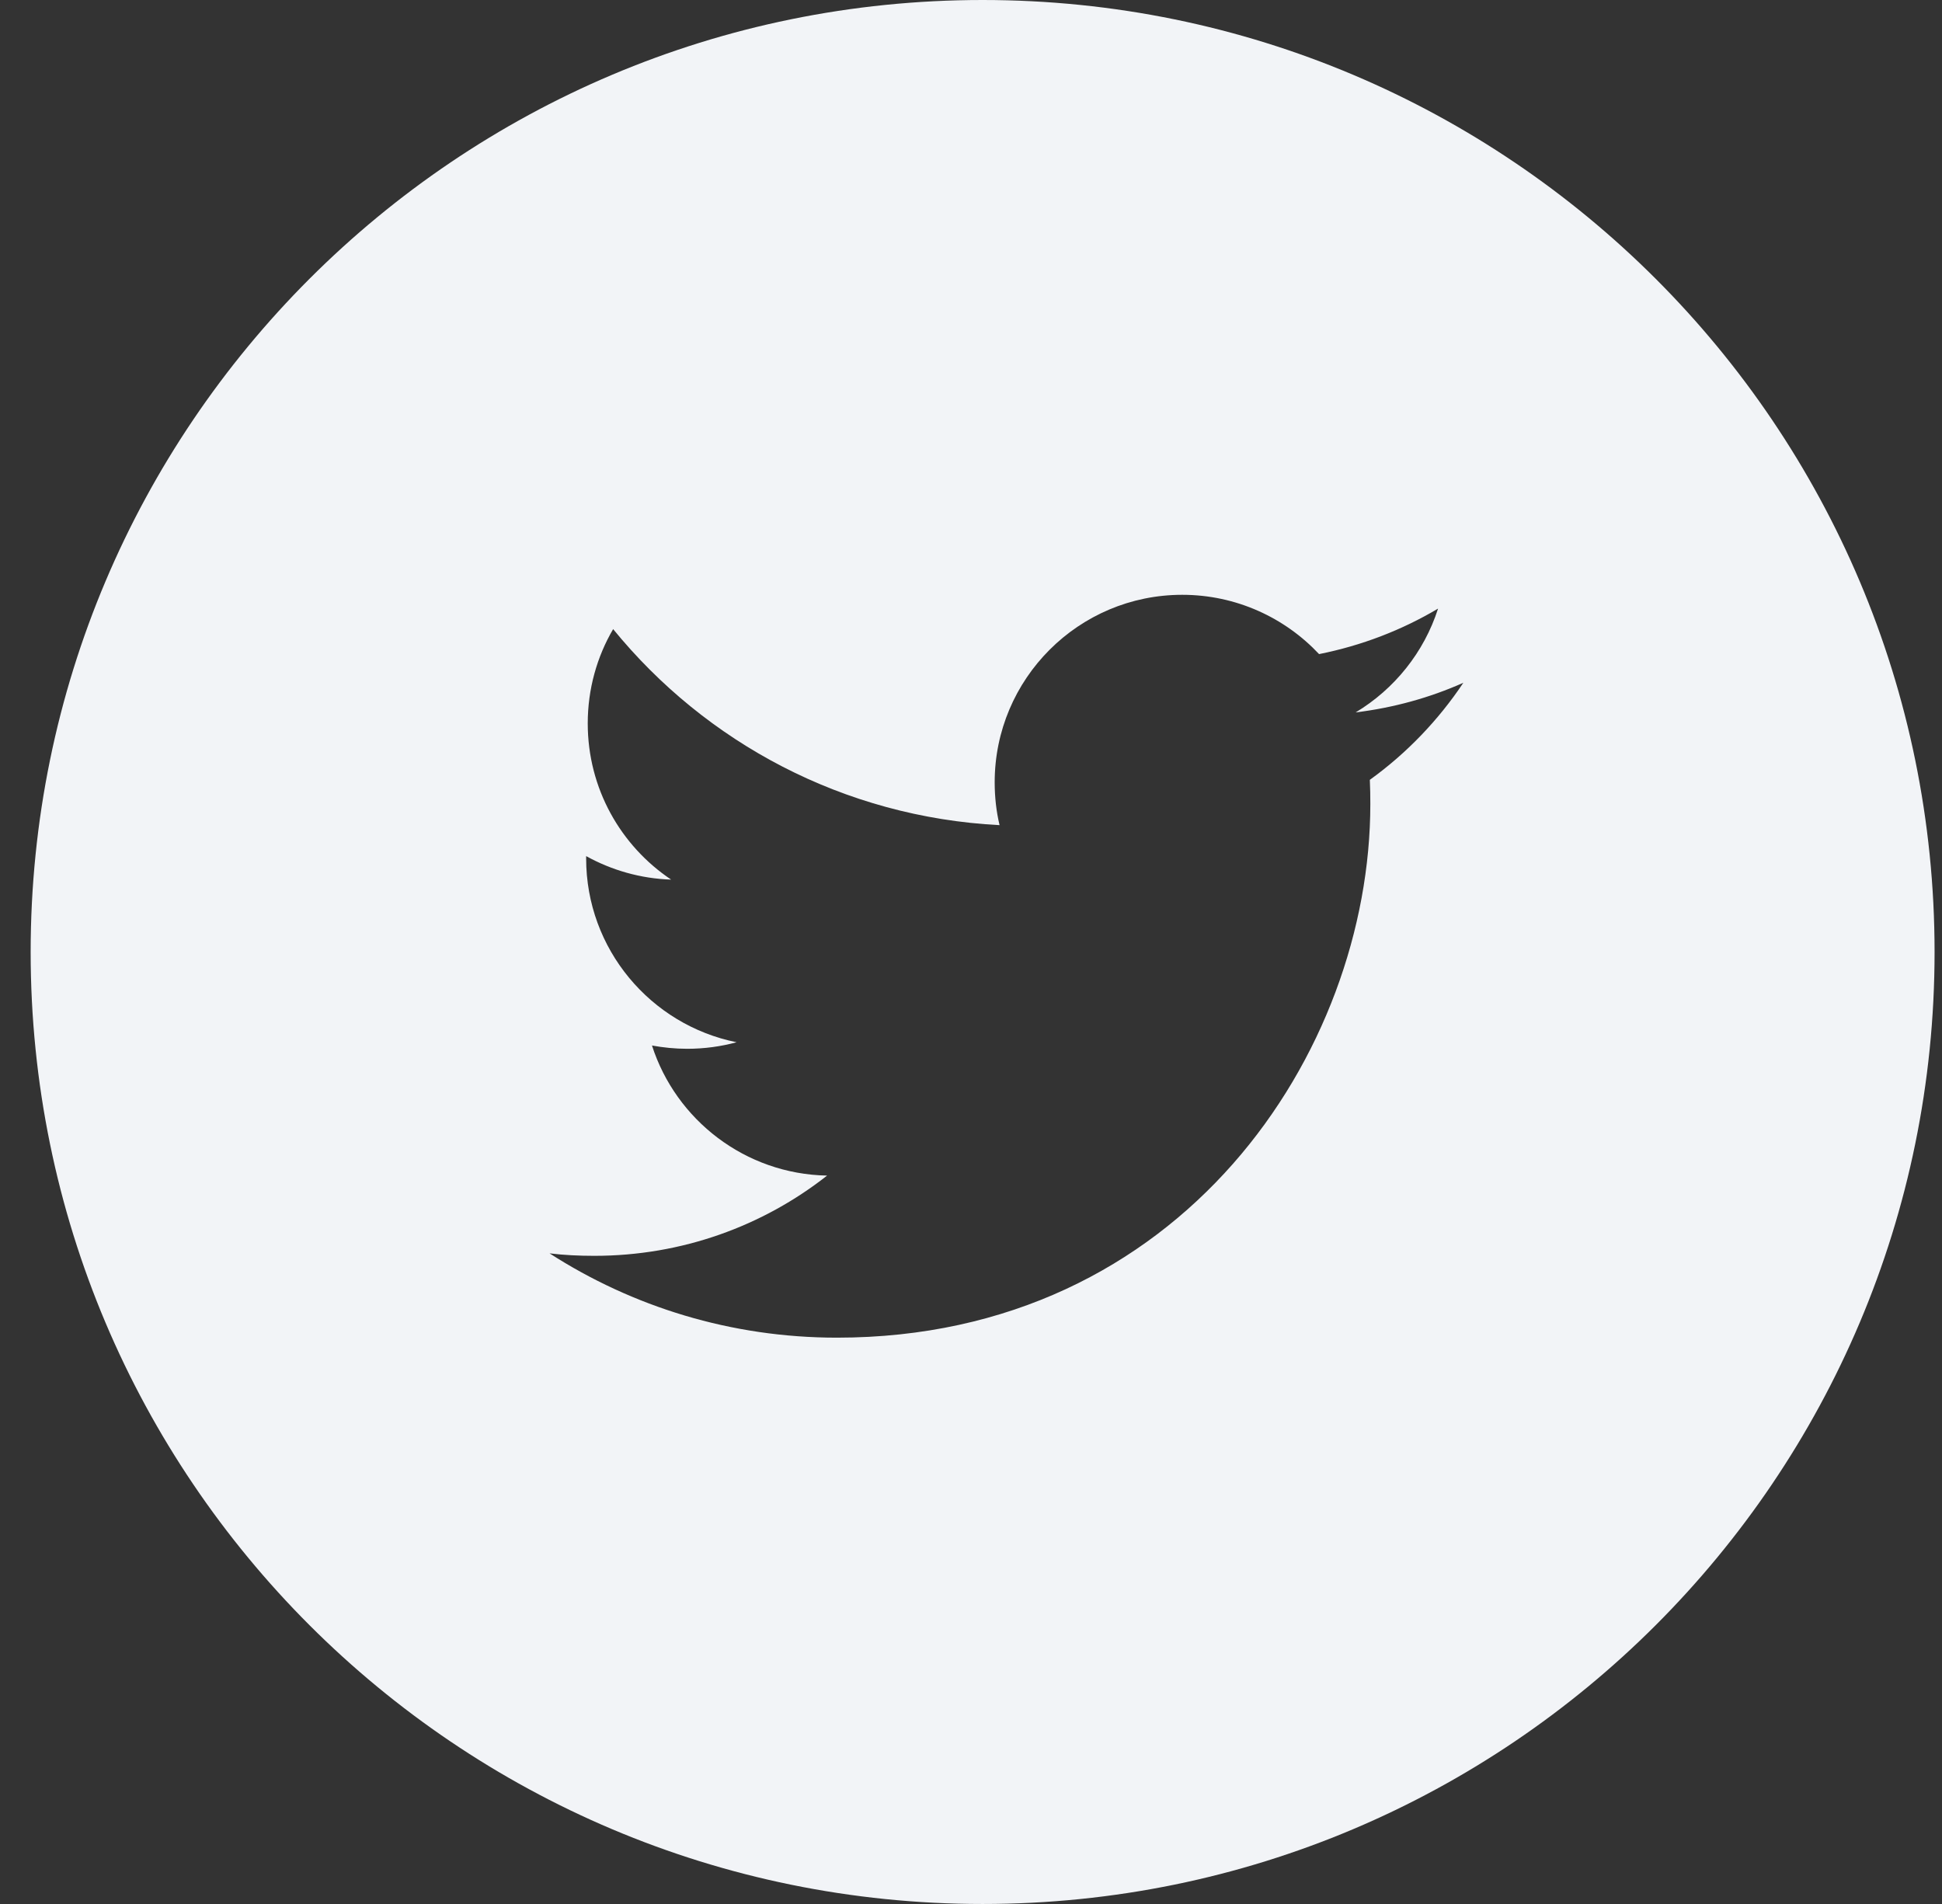 <svg width="51" height="50" viewBox="0 0 51 50" fill="none" xmlns="http://www.w3.org/2000/svg">
<rect x="0" y="0" width="51" height="50" fill="#333333" stroke="none"/>
<path d="M25.805 0C11.997 0 0.805 11.193 0.805 25C0.805 38.807 11.997 50 25.805 50C39.612 50 50.805 38.807 50.805 25C50.805 11.193 39.612 0 25.805 0ZM35.974 20.479C35.984 20.693 35.987 20.906 35.987 21.115C35.987 27.625 31.037 35.128 21.979 35.128C19.198 35.128 16.609 34.315 14.432 32.914C14.815 32.961 15.208 32.979 15.607 32.979C17.914 32.979 20.037 32.195 21.721 30.872C19.568 30.831 17.75 29.409 17.122 27.456C17.422 27.51 17.729 27.542 18.047 27.542C18.495 27.542 18.932 27.482 19.344 27.37C17.091 26.917 15.393 24.927 15.393 22.542V22.482C16.057 22.849 16.818 23.073 17.625 23.099C16.302 22.213 15.435 20.708 15.435 18.997C15.435 18.096 15.677 17.247 16.102 16.521C18.531 19.5 22.156 21.458 26.25 21.669C26.164 21.307 26.122 20.932 26.122 20.544C26.122 17.828 28.326 15.62 31.047 15.62C32.461 15.62 33.742 16.219 34.641 17.177C35.763 16.953 36.815 16.547 37.766 15.982C37.398 17.13 36.62 18.096 35.602 18.708C36.599 18.586 37.547 18.323 38.43 17.93C37.771 18.917 36.935 19.787 35.974 20.479Z" fill="#F2F4F7"/>
</svg>
